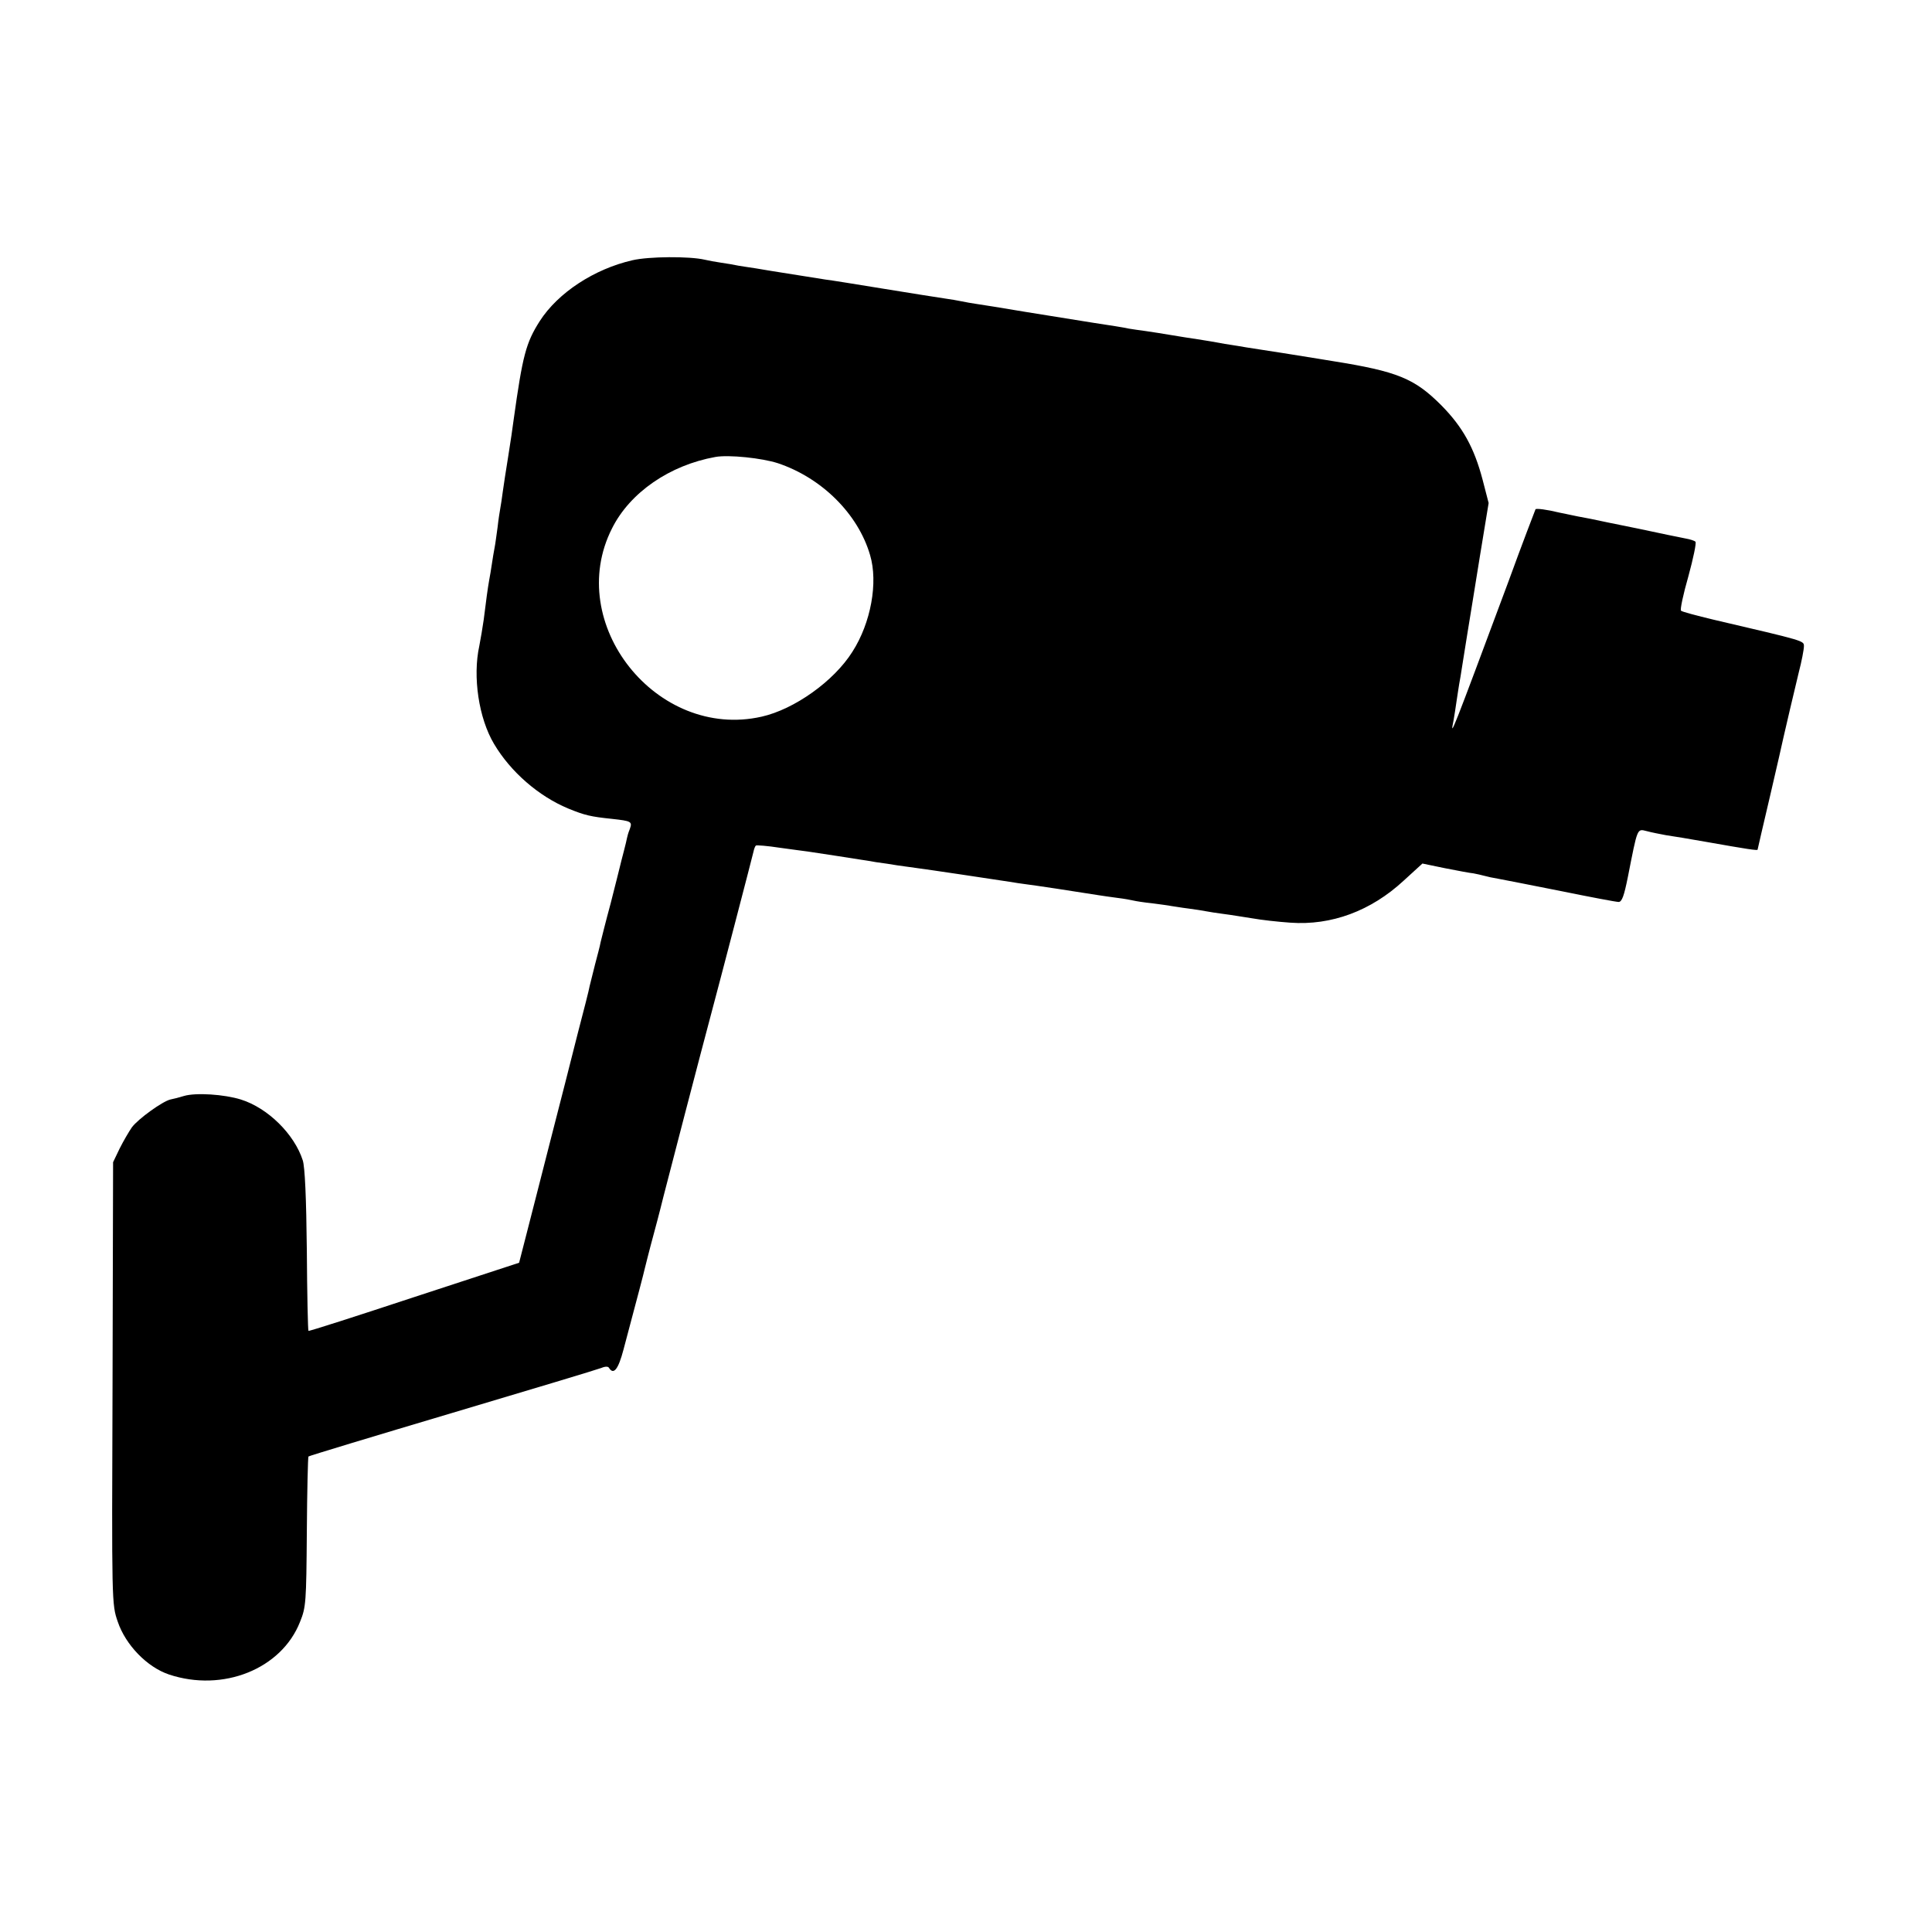 <?xml version="1.0" standalone="no"?>
<!DOCTYPE svg PUBLIC "-//W3C//DTD SVG 20010904//EN"
 "http://www.w3.org/TR/2001/REC-SVG-20010904/DTD/svg10.dtd">
<svg version="1.0" xmlns="http://www.w3.org/2000/svg"
 width="709pt" height="709pt" viewBox="0 0 709 709"
 preserveAspectRatio="xMidYMid meet">
<g transform="translate(0,709) scale(0.1,-0.1)"
fill="#000000" stroke="none">
<path d="M2321 6135 c-140 -32 -273 -119 -340 -223 -51 -80 -63 -126 -96 -362
-3 -25 -12 -85 -20 -135 -8 -49 -17 -108 -20 -130 -3 -23 -7 -50 -9 -60 -2
-11 -7 -42 -10 -70 -4 -27 -8 -61 -11 -75 -3 -14 -7 -41 -10 -60 -3 -19 -7
-46 -10 -60 -5 -28 -11 -72 -20 -145 -4 -27 -11 -70 -16 -95 -25 -114 -2 -266
54 -360 61 -103 164 -192 272 -237 61 -25 83 -30 160 -38 73 -8 76 -10 66 -38
-5 -12 -9 -26 -10 -32 -1 -5 -6 -28 -12 -50 -6 -22 -12 -47 -14 -55 -2 -8 -17
-69 -34 -135 -18 -66 -34 -131 -37 -143 -2 -13 -12 -49 -20 -80 -8 -32 -17
-67 -20 -80 -2 -13 -22 -91 -44 -175 -21 -84 -66 -260 -100 -392 -34 -132 -73
-287 -88 -344 l-27 -105 -385 -126 c-212 -70 -386 -126 -388 -124 -2 1 -5 134
-6 296 -2 192 -7 306 -15 330 -31 96 -128 192 -227 223 -61 19 -165 26 -209
13 -16 -5 -39 -11 -50 -13 -29 -7 -118 -71 -141 -102 -11 -16 -31 -50 -45 -78
l-24 -50 -2 -811 c-3 -808 -3 -811 19 -875 29 -86 108 -167 188 -194 198 -66
413 20 481 193 22 54 23 72 25 330 1 151 4 275 6 277 1 2 239 74 528 160 289
86 535 160 547 165 14 6 25 6 28 0 17 -27 34 -5 53 67 57 214 74 279 77 293 2
8 17 69 35 135 18 66 33 127 35 135 4 17 144 555 175 670 29 108 150 572 155
594 2 10 6 21 9 23 2 2 42 -1 87 -8 46 -6 93 -13 104 -14 28 -4 177 -27 195
-30 8 -1 33 -5 55 -9 22 -3 58 -8 80 -12 22 -3 51 -7 65 -9 33 -4 307 -45 345
-51 17 -3 44 -7 60 -9 26 -3 185 -27 265 -40 14 -2 45 -7 70 -10 25 -3 52 -8
60 -10 8 -2 39 -7 69 -10 30 -4 61 -8 70 -10 9 -1 36 -6 61 -9 25 -3 54 -8 65
-10 11 -2 40 -7 65 -10 25 -3 72 -11 105 -16 33 -6 96 -13 140 -16 151 -11
296 43 416 154 l69 63 82 -17 c46 -9 93 -18 105 -19 11 -2 29 -6 40 -9 10 -3
33 -8 52 -11 18 -3 122 -24 229 -45 108 -22 203 -40 212 -40 12 0 20 22 34 92
36 182 33 177 69 168 18 -5 50 -11 71 -15 21 -3 89 -14 150 -25 147 -26 186
-32 186 -28 0 2 21 91 46 198 25 107 47 204 49 214 8 35 37 160 56 238 11 42
19 85 19 96 0 21 6 19 -332 98 -62 15 -116 29 -119 33 -4 3 8 60 27 126 18 66
30 123 26 127 -4 4 -20 9 -37 12 -16 3 -94 19 -173 36 -79 16 -158 32 -175 36
-18 3 -69 13 -115 23 -45 11 -84 16 -87 12 -2 -5 -48 -124 -100 -267 -208
-558 -215 -577 -201 -509 3 17 8 48 11 70 3 22 8 51 10 65 3 14 7 41 10 60 3
19 12 76 20 125 8 50 29 177 46 284 l32 195 -22 85 c-31 118 -73 194 -152 274
-98 98 -160 124 -399 162 -14 2 -38 6 -55 9 -29 5 -219 35 -260 41 -11 2 -47
8 -80 13 -33 6 -78 14 -100 17 -22 3 -65 10 -95 15 -30 5 -73 12 -95 15 -23 3
-50 7 -62 9 -23 5 -68 12 -128 21 -50 8 -57 9 -249 40 -88 15 -171 28 -185 30
-14 2 -37 6 -51 9 -14 3 -43 8 -65 11 -22 3 -121 19 -220 35 -99 16 -196 32
-215 34 -29 5 -97 15 -195 31 -11 2 -38 6 -60 10 -22 3 -51 8 -65 10 -14 3
-42 8 -64 11 -21 3 -48 8 -60 11 -56 13 -205 12 -265 -2z m534 -745 c161 -54
294 -186 338 -337 30 -101 3 -249 -65 -355 -68 -108 -213 -211 -333 -238 -385
-87 -726 342 -549 691 66 132 212 232 379 262 49 9 172 -4 230 -23z"/>
</g>
</svg>

